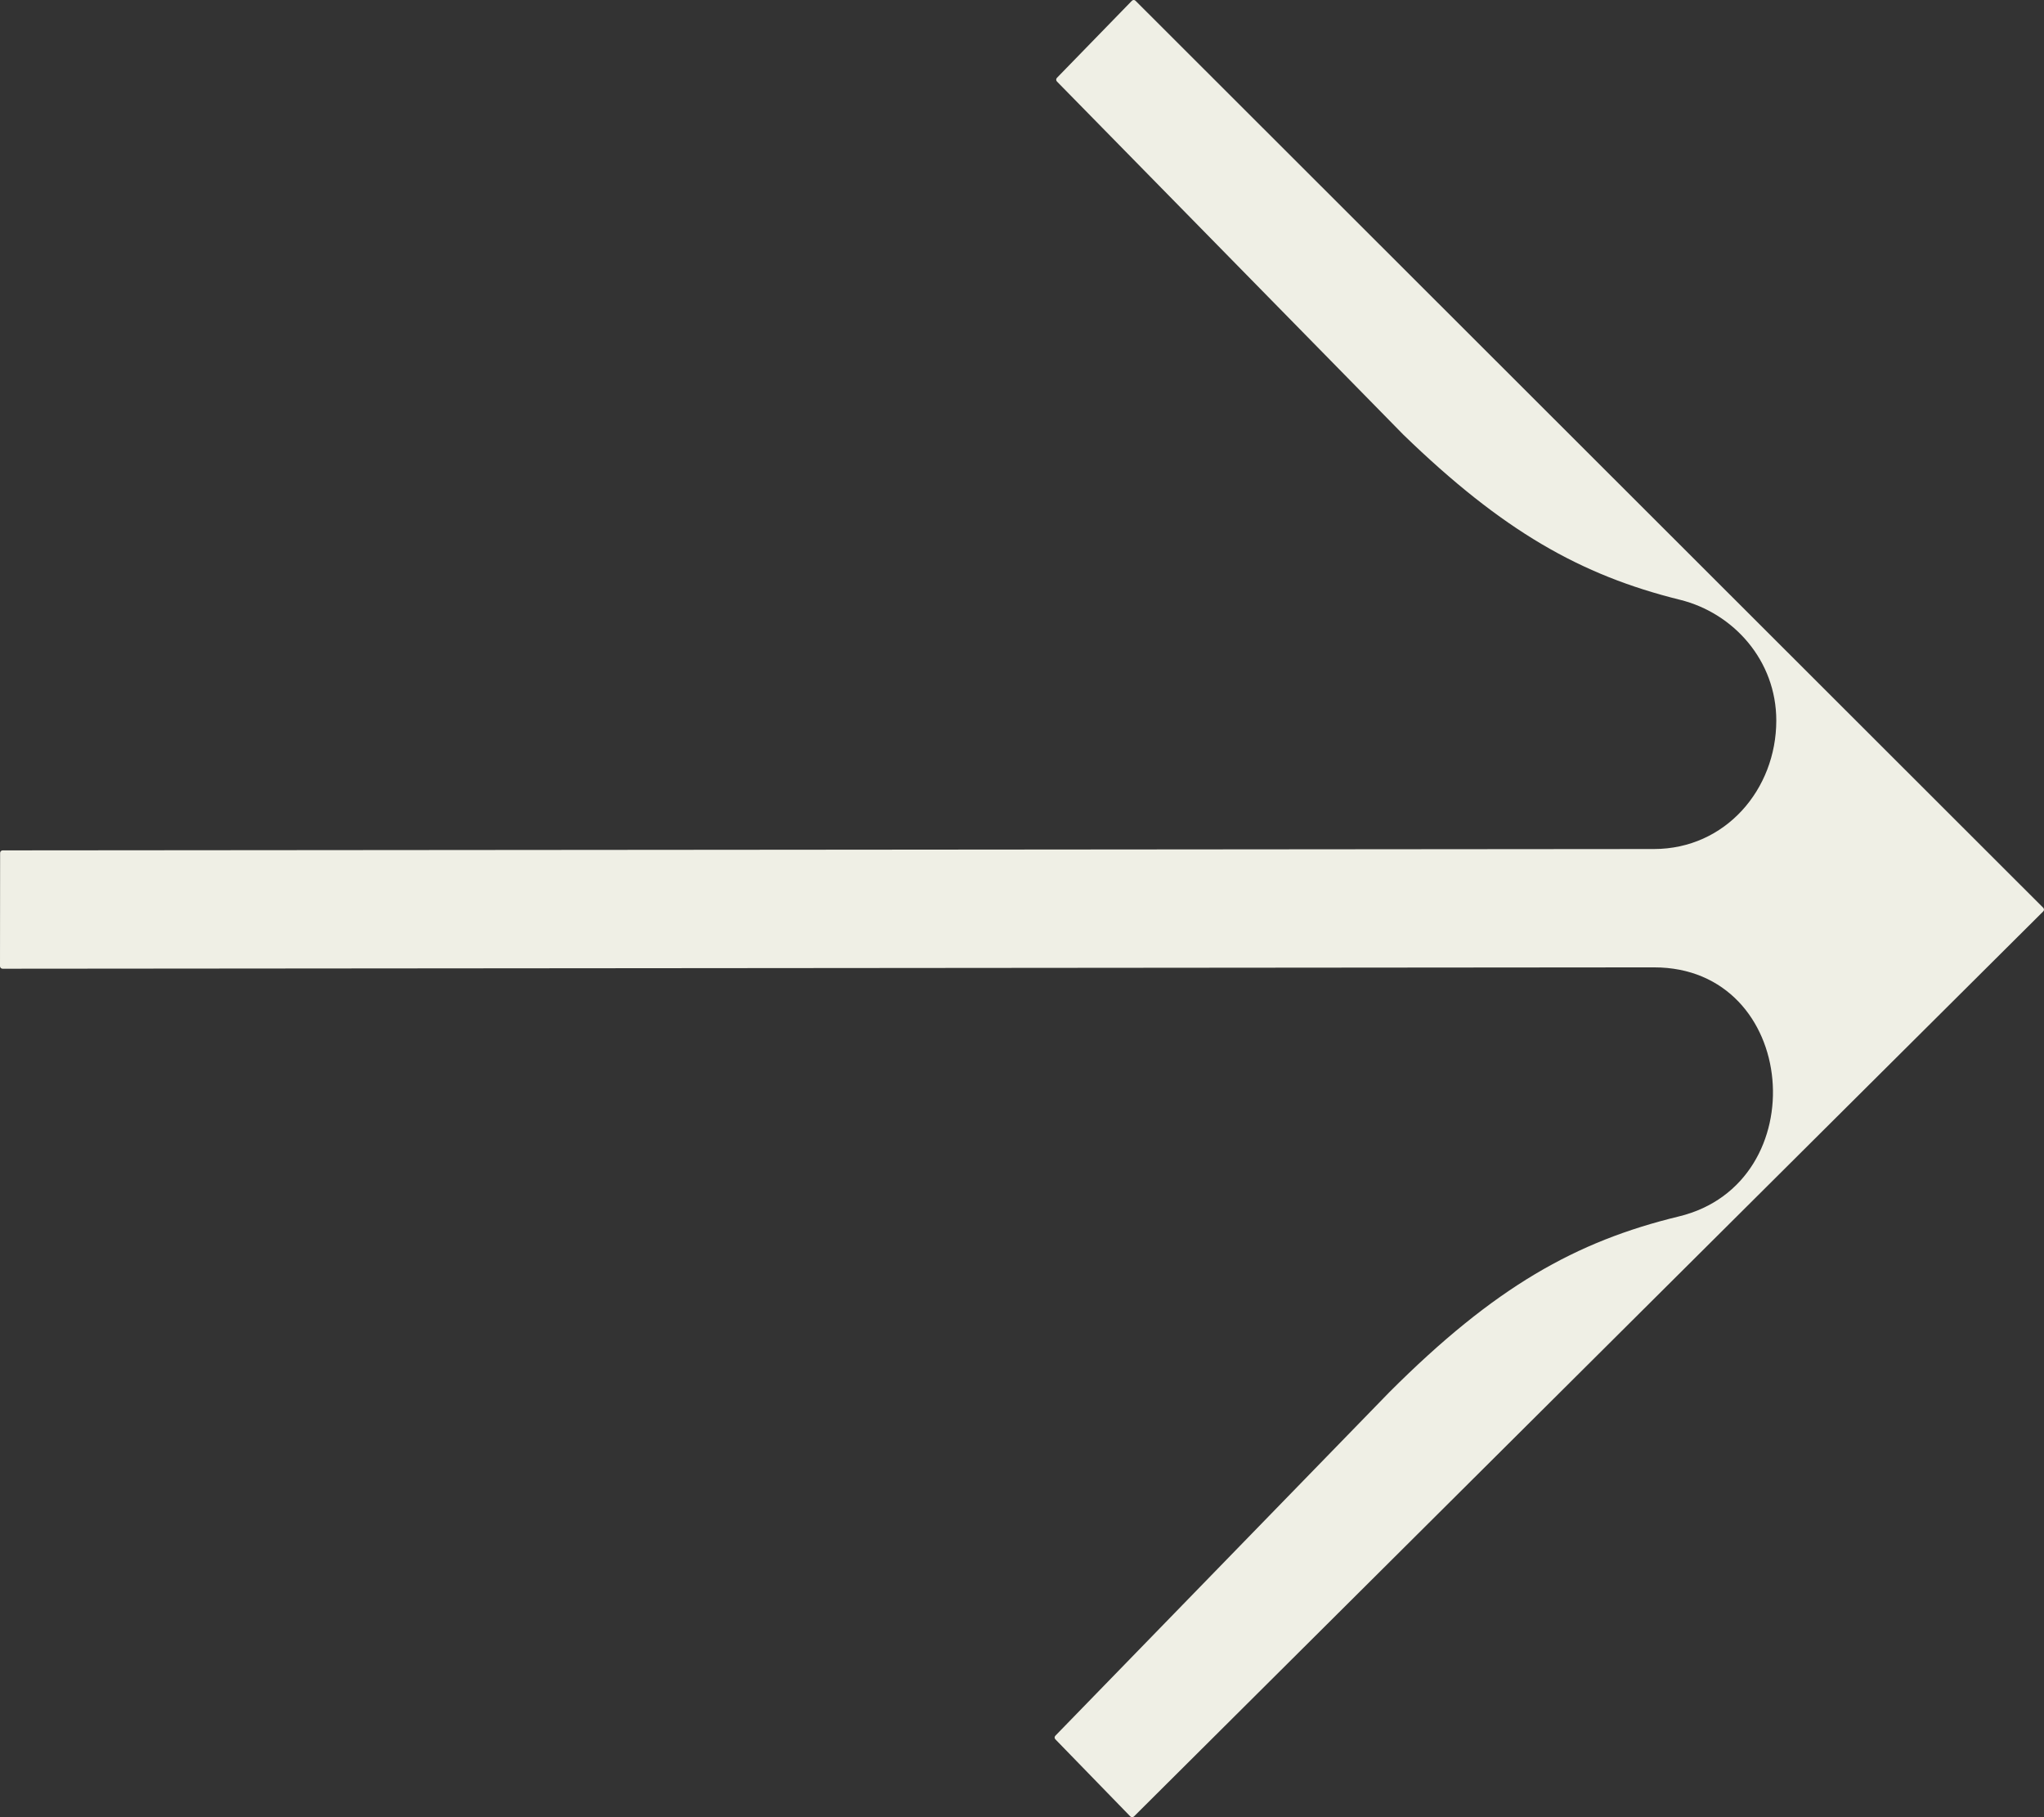 <svg width="36" height="32" viewBox="0 0 36 32" fill="none" xmlns="http://www.w3.org/2000/svg">
<rect x="0" y="0" width="36" height="32" fill="#333333" stroke="none"/>
<path d="M18.615 1.435L24.718 7.656C26.465 9.348 27.836 10.128 29.589 10.562C30.532 10.795 31.286 11.633 31.285 12.69C31.284 13.9 30.39 14.95 29.131 14.951C27.873 14.952 0.047 14.975 0.047 14.975C0.022 14.975 0.002 14.995 0.002 15.021L-6.38959e-07 17.013C-2.16071e-05 17.039 0.02 17.059 0.046 17.059L29.13 17.035C31.689 17.033 31.988 20.836 29.569 21.421C27.757 21.86 26.327 22.659 24.469 24.517L18.588 30.565C18.57 30.583 18.57 30.611 18.588 30.629L19.907 31.986C19.925 32.005 19.955 32.005 19.973 31.986L35.987 16.049C36.004 16.032 36.004 16.004 35.987 15.986L20 0.014C19.983 -0.005 19.953 -0.005 19.935 0.014L18.615 1.371C18.598 1.389 18.598 1.417 18.615 1.435Z" fill="#EFEFE5"/>
</svg>

